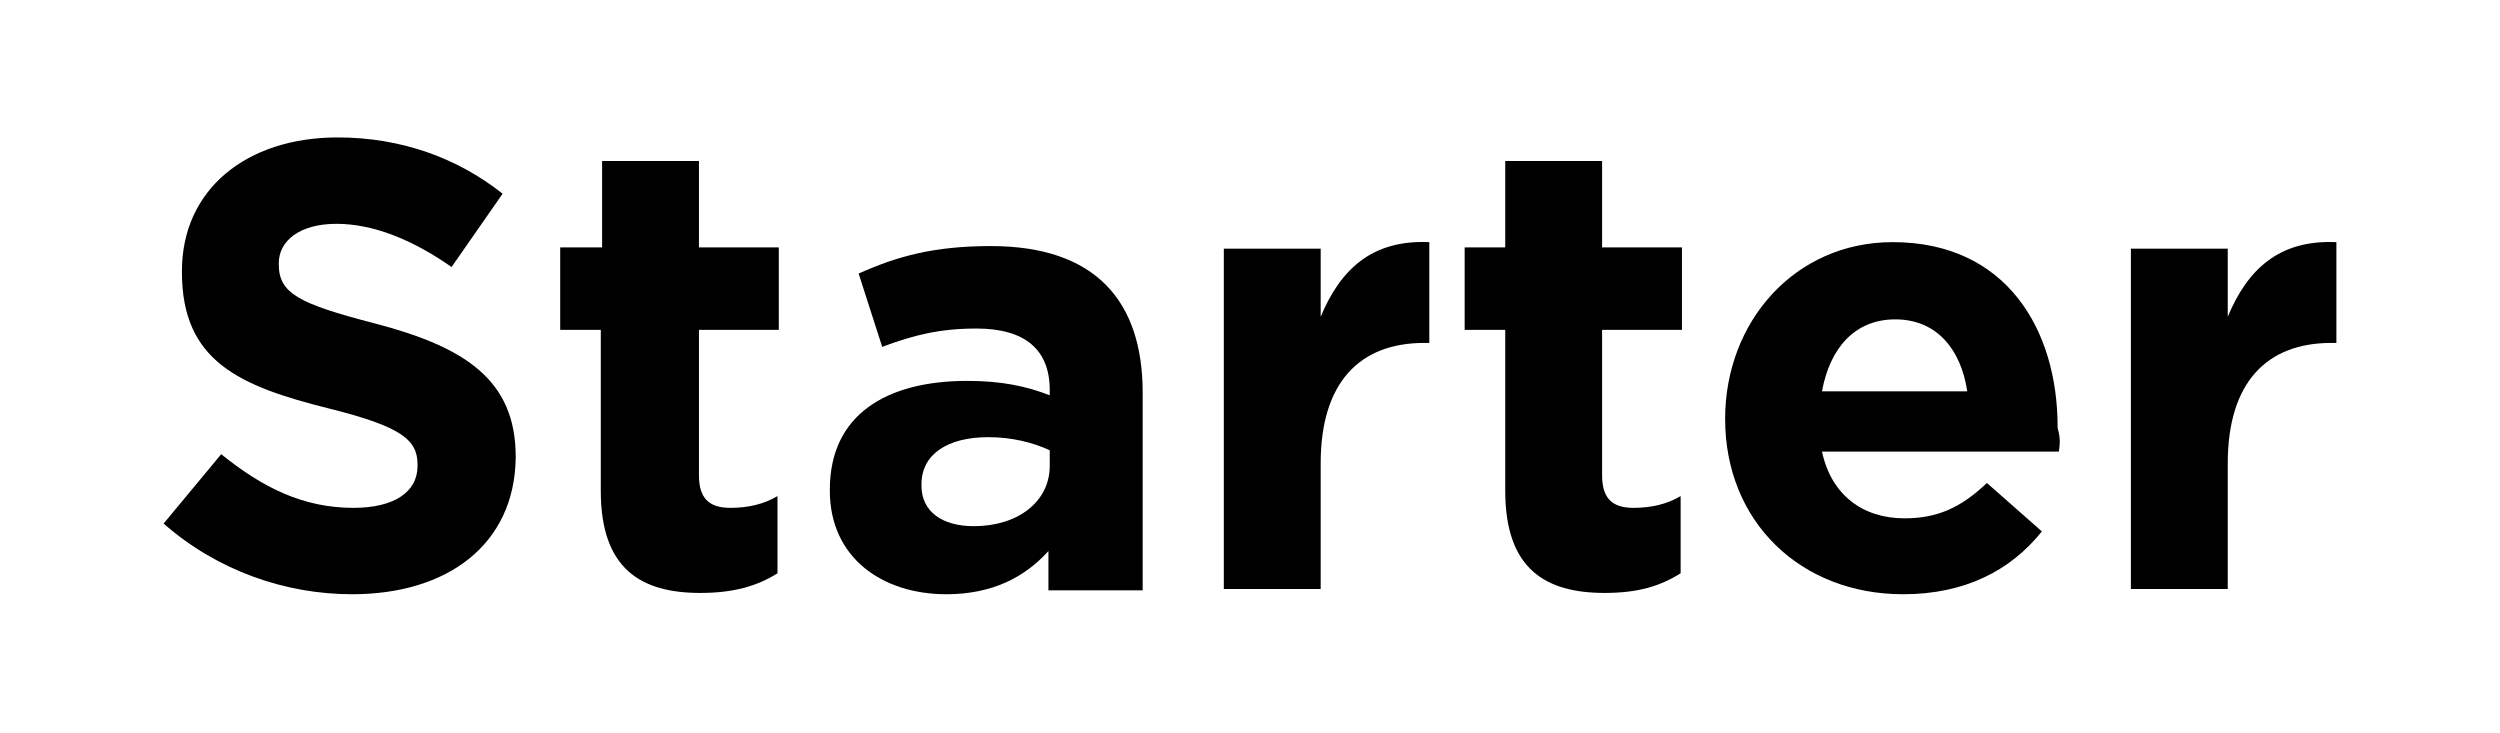 <?xml version="1.0" encoding="utf-8"?>
<!-- Generator: Adobe Illustrator 26.0.3, SVG Export Plug-In . SVG Version: 6.00 Build 0)  -->
<svg version="1.1" id="Layer_1" xmlns="http://www.w3.org/2000/svg" xmlns:xlink="http://www.w3.org/1999/xlink" x="0px" y="0px"
	 viewBox="0 0 191 56" style="enable-background:new 0 0 191 56;" xml:space="preserve">
<g>
	<path d="M26.9,45.4c-5.1,0-10.3-1.8-14.4-5.4l4.4-5.3c3.1,2.5,6.2,4.1,10.1,4.1c3.1,0,4.9-1.2,4.9-3.2v-0.1c0-1.9-1.2-2.9-6.8-4.3
		c-6.8-1.7-11.2-3.6-11.2-10.4v-0.1c0-6.2,4.9-10.2,11.9-10.2c4.9,0,9.2,1.6,12.6,4.3l-3.9,5.6c-3-2.1-6-3.3-8.8-3.3s-4.4,1.3-4.4,3
		v0.1c0,2.2,1.5,3,7.3,4.5c6.9,1.8,10.8,4.3,10.8,10.2v0.1C39.3,41.6,34.2,45.4,26.9,45.4z"/>
	<path d="M53.5,45.3c-4.5,0-7.6-1.8-7.6-7.8V25.2h-3.1v-6.3H46v-6.6h7.4v6.6h6.1v6.3h-6.1v11.1c0,1.7,0.7,2.5,2.4,2.5
		c1.4,0,2.6-0.3,3.6-0.9v5.9C57.8,44.8,56,45.3,53.5,45.3z"/>
	<path d="M80.1,44.9v-2.8c-1.8,2-4.3,3.3-7.8,3.3c-4.9,0-8.9-2.8-8.9-7.9v-0.1c0-5.7,4.3-8.3,10.5-8.3c2.6,0,4.5,0.4,6.3,1.1v-0.4
		c0-3.1-1.9-4.7-5.6-4.7c-2.8,0-4.8,0.5-7.2,1.4l-1.8-5.6c2.9-1.3,5.7-2.1,10.1-2.1c8,0,11.6,4.2,11.6,11.2v15.1H80.1z M80.2,34.4
		c-1.3-0.6-2.9-1-4.7-1c-3.1,0-5.1,1.3-5.1,3.6v0.1c0,2,1.6,3.1,4,3.1c3.4,0,5.8-1.9,5.8-4.6V34.4z"/>
	<path d="M108.8,26.2c-4.9,0-7.9,3-7.9,9.2v9.6h-7.4v-26h7.4v5.2c1.5-3.6,3.9-5.9,8.3-5.7v7.7H108.8z"/>
	<path d="M122.6,45.3c-4.5,0-7.6-1.8-7.6-7.8V25.2h-3.1v-6.3h3.1v-6.6h7.4v6.6h6.1v6.3h-6.1v11.1c0,1.7,0.7,2.5,2.4,2.5
		c1.4,0,2.6-0.3,3.6-0.9v5.9C126.8,44.8,125.1,45.3,122.6,45.3z"/>
	<path d="M157.3,34.5h-18.1c0.7,3.3,3.1,5.1,6.3,5.1c2.5,0,4.3-0.8,6.3-2.7l4.2,3.7c-2.4,3-5.9,4.8-10.6,4.8
		c-7.8,0-13.6-5.5-13.6-13.4V32c0-7.4,5.3-13.5,12.8-13.5c8.7,0,12.6,6.7,12.6,14.1v0.1C157.4,33.4,157.4,33.8,157.3,34.5z
		 M144.8,24.4c-3.1,0-5,2.2-5.6,5.5h11.1C149.8,26.6,147.9,24.4,144.8,24.4z"/>
	<path d="M178.1,26.2c-4.9,0-7.9,3-7.9,9.2v9.6h-7.4v-26h7.4v5.2c1.5-3.6,3.9-5.9,8.3-5.7v7.7H178.1z"/>
</g>
</svg>

